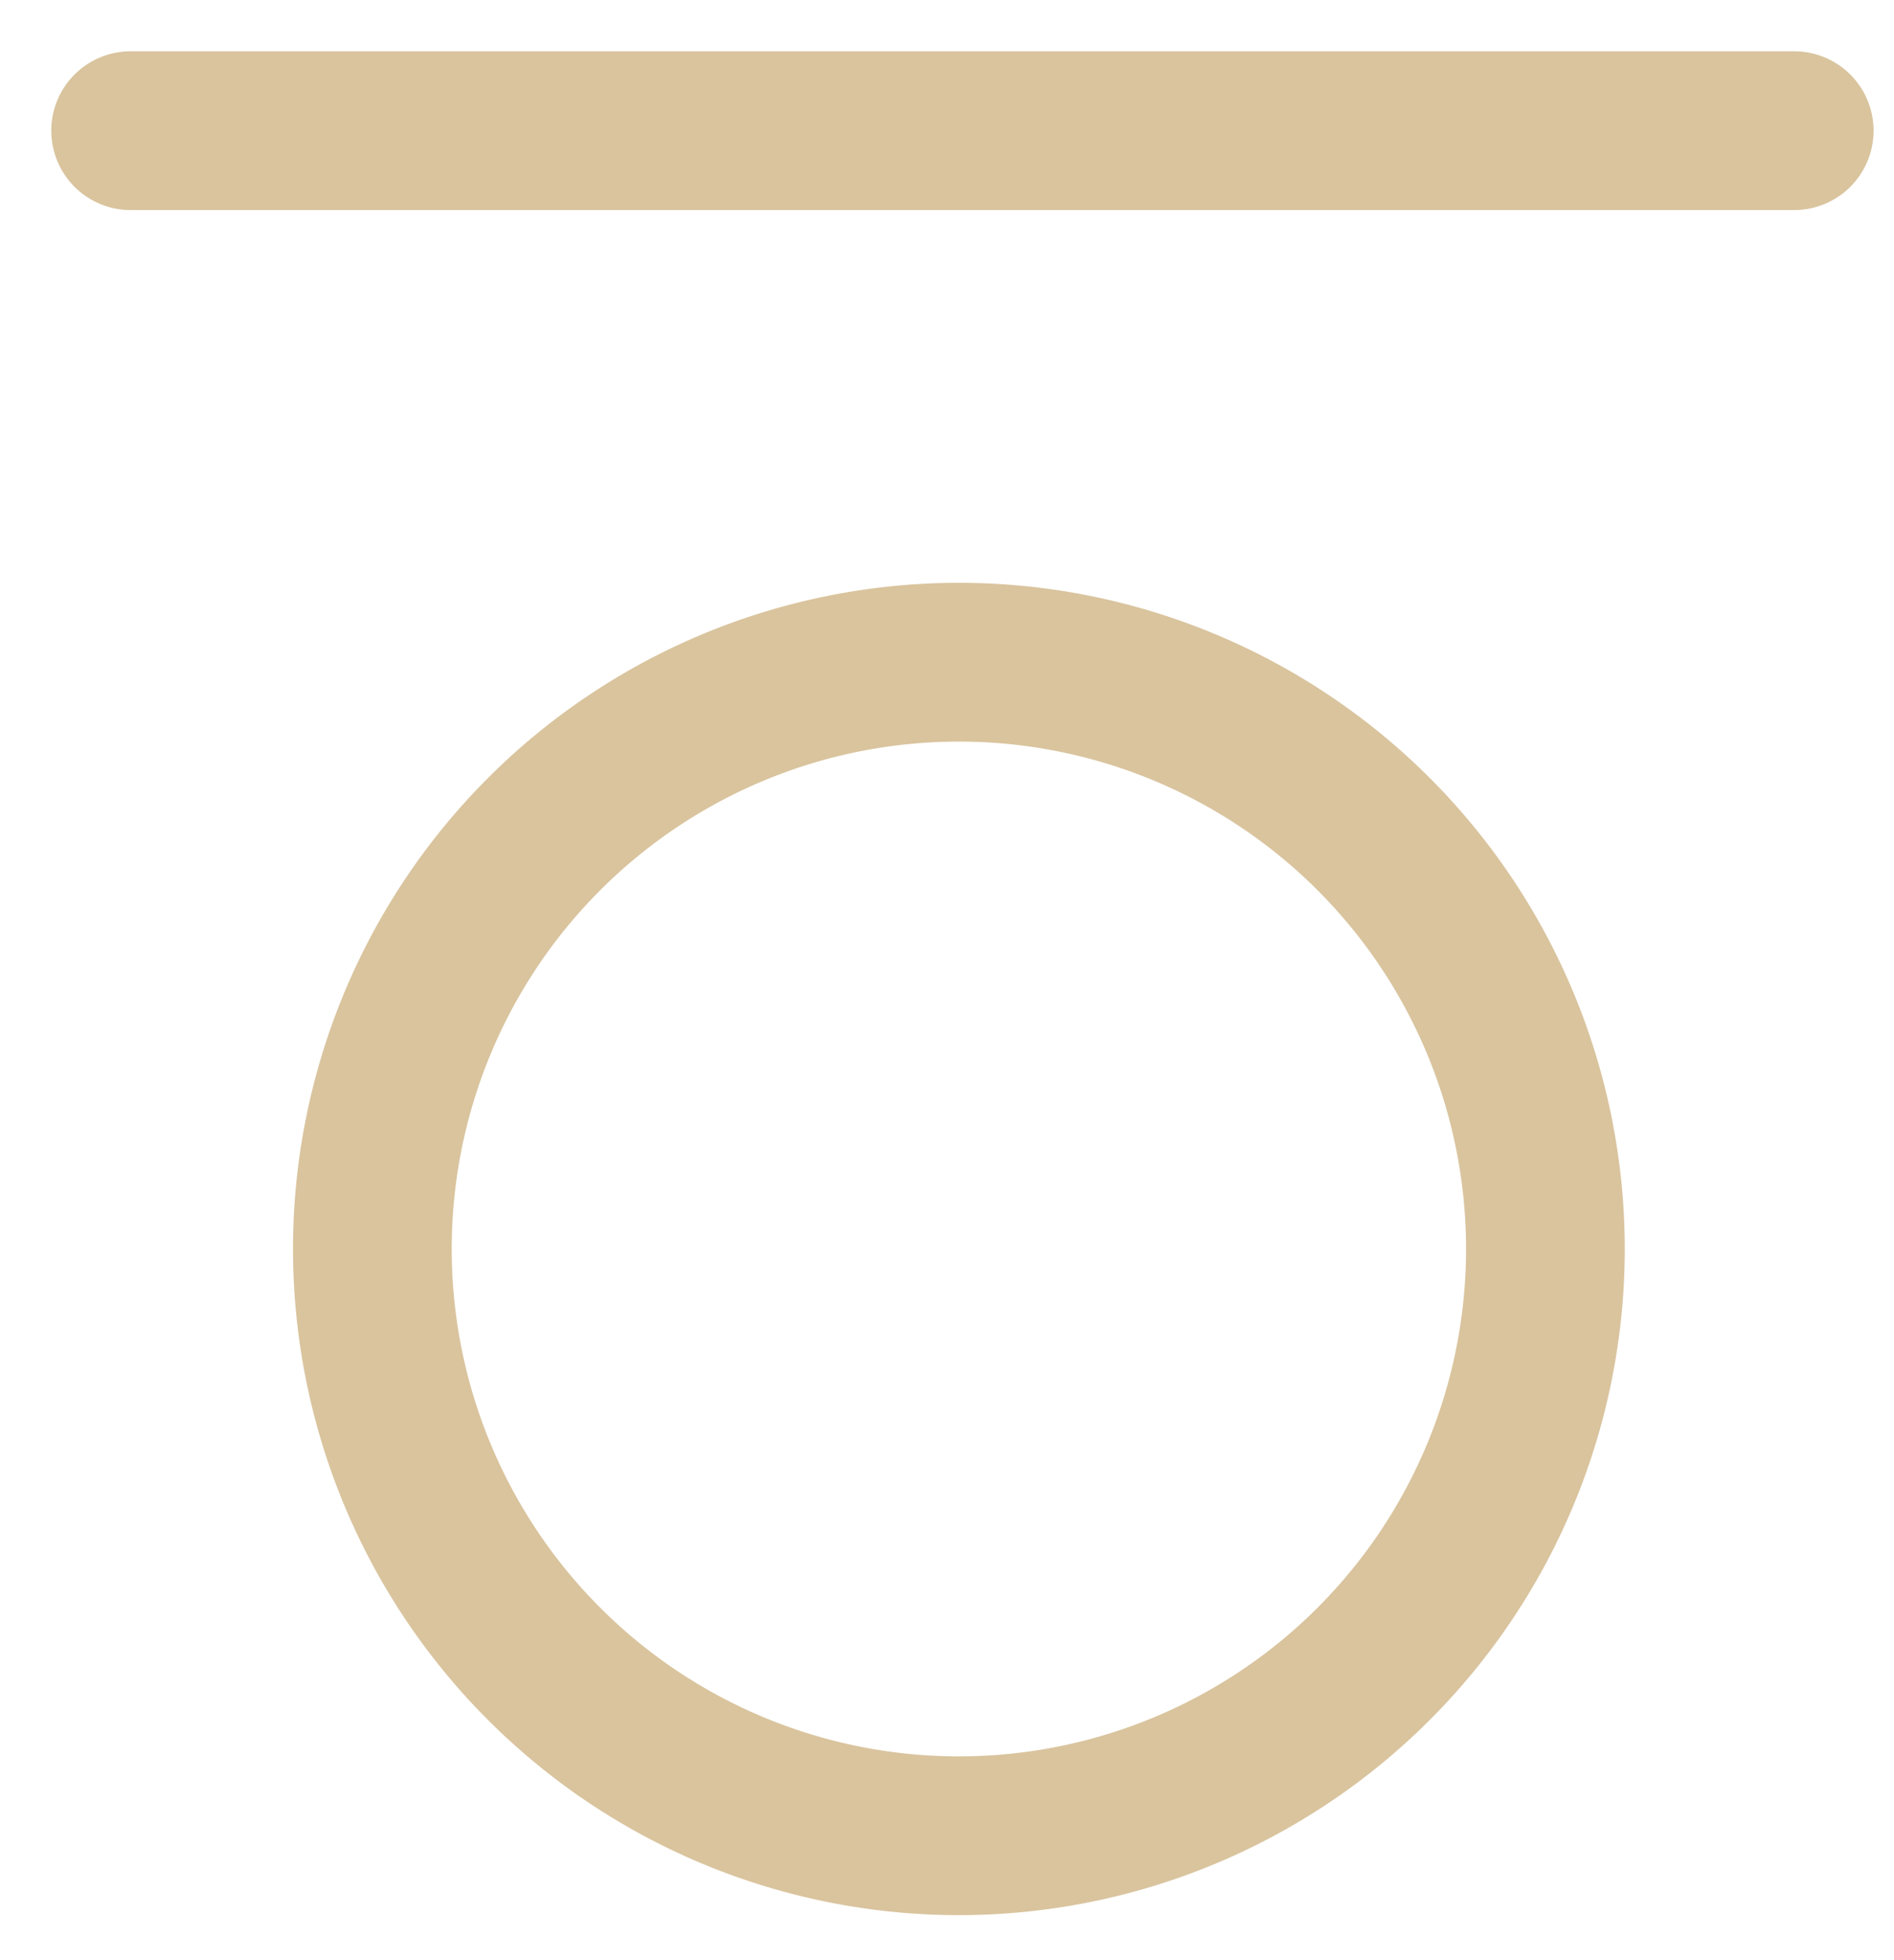 <svg xmlns="http://www.w3.org/2000/svg" width="29" height="30" fill="none"><path stroke="#D9C49E" stroke-linecap="round" stroke-miterlimit="10" stroke-width="2.43" d="M27.472 2H2M14.682 28.096a8.98 8.98 0 1 0 0-17.961 8.98 8.98 0 0 0 0 17.961Z"/></svg>